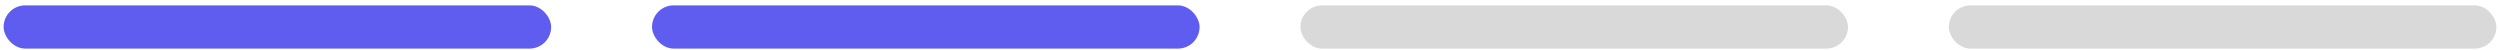 <?xml version="1.0" encoding="utf-8"?>
<svg xmlns="http://www.w3.org/2000/svg" fill="none" height="7" viewBox="0 0 347 7" width="347">
<rect fill="#5E5DEF" height="6" rx="3" width="76" x="0.5" y="0.745"/>
<rect fill="#5E5DEF" height="6" rx="3" width="76" x="90.5" y="0.745"/>
<rect fill="#D9D9D9" height="6" rx="3" width="76" x="180.5" y="0.745"/>
<rect fill="#D9D9D9" height="6" rx="3" width="76" x="270.5" y="0.745"/>
</svg>